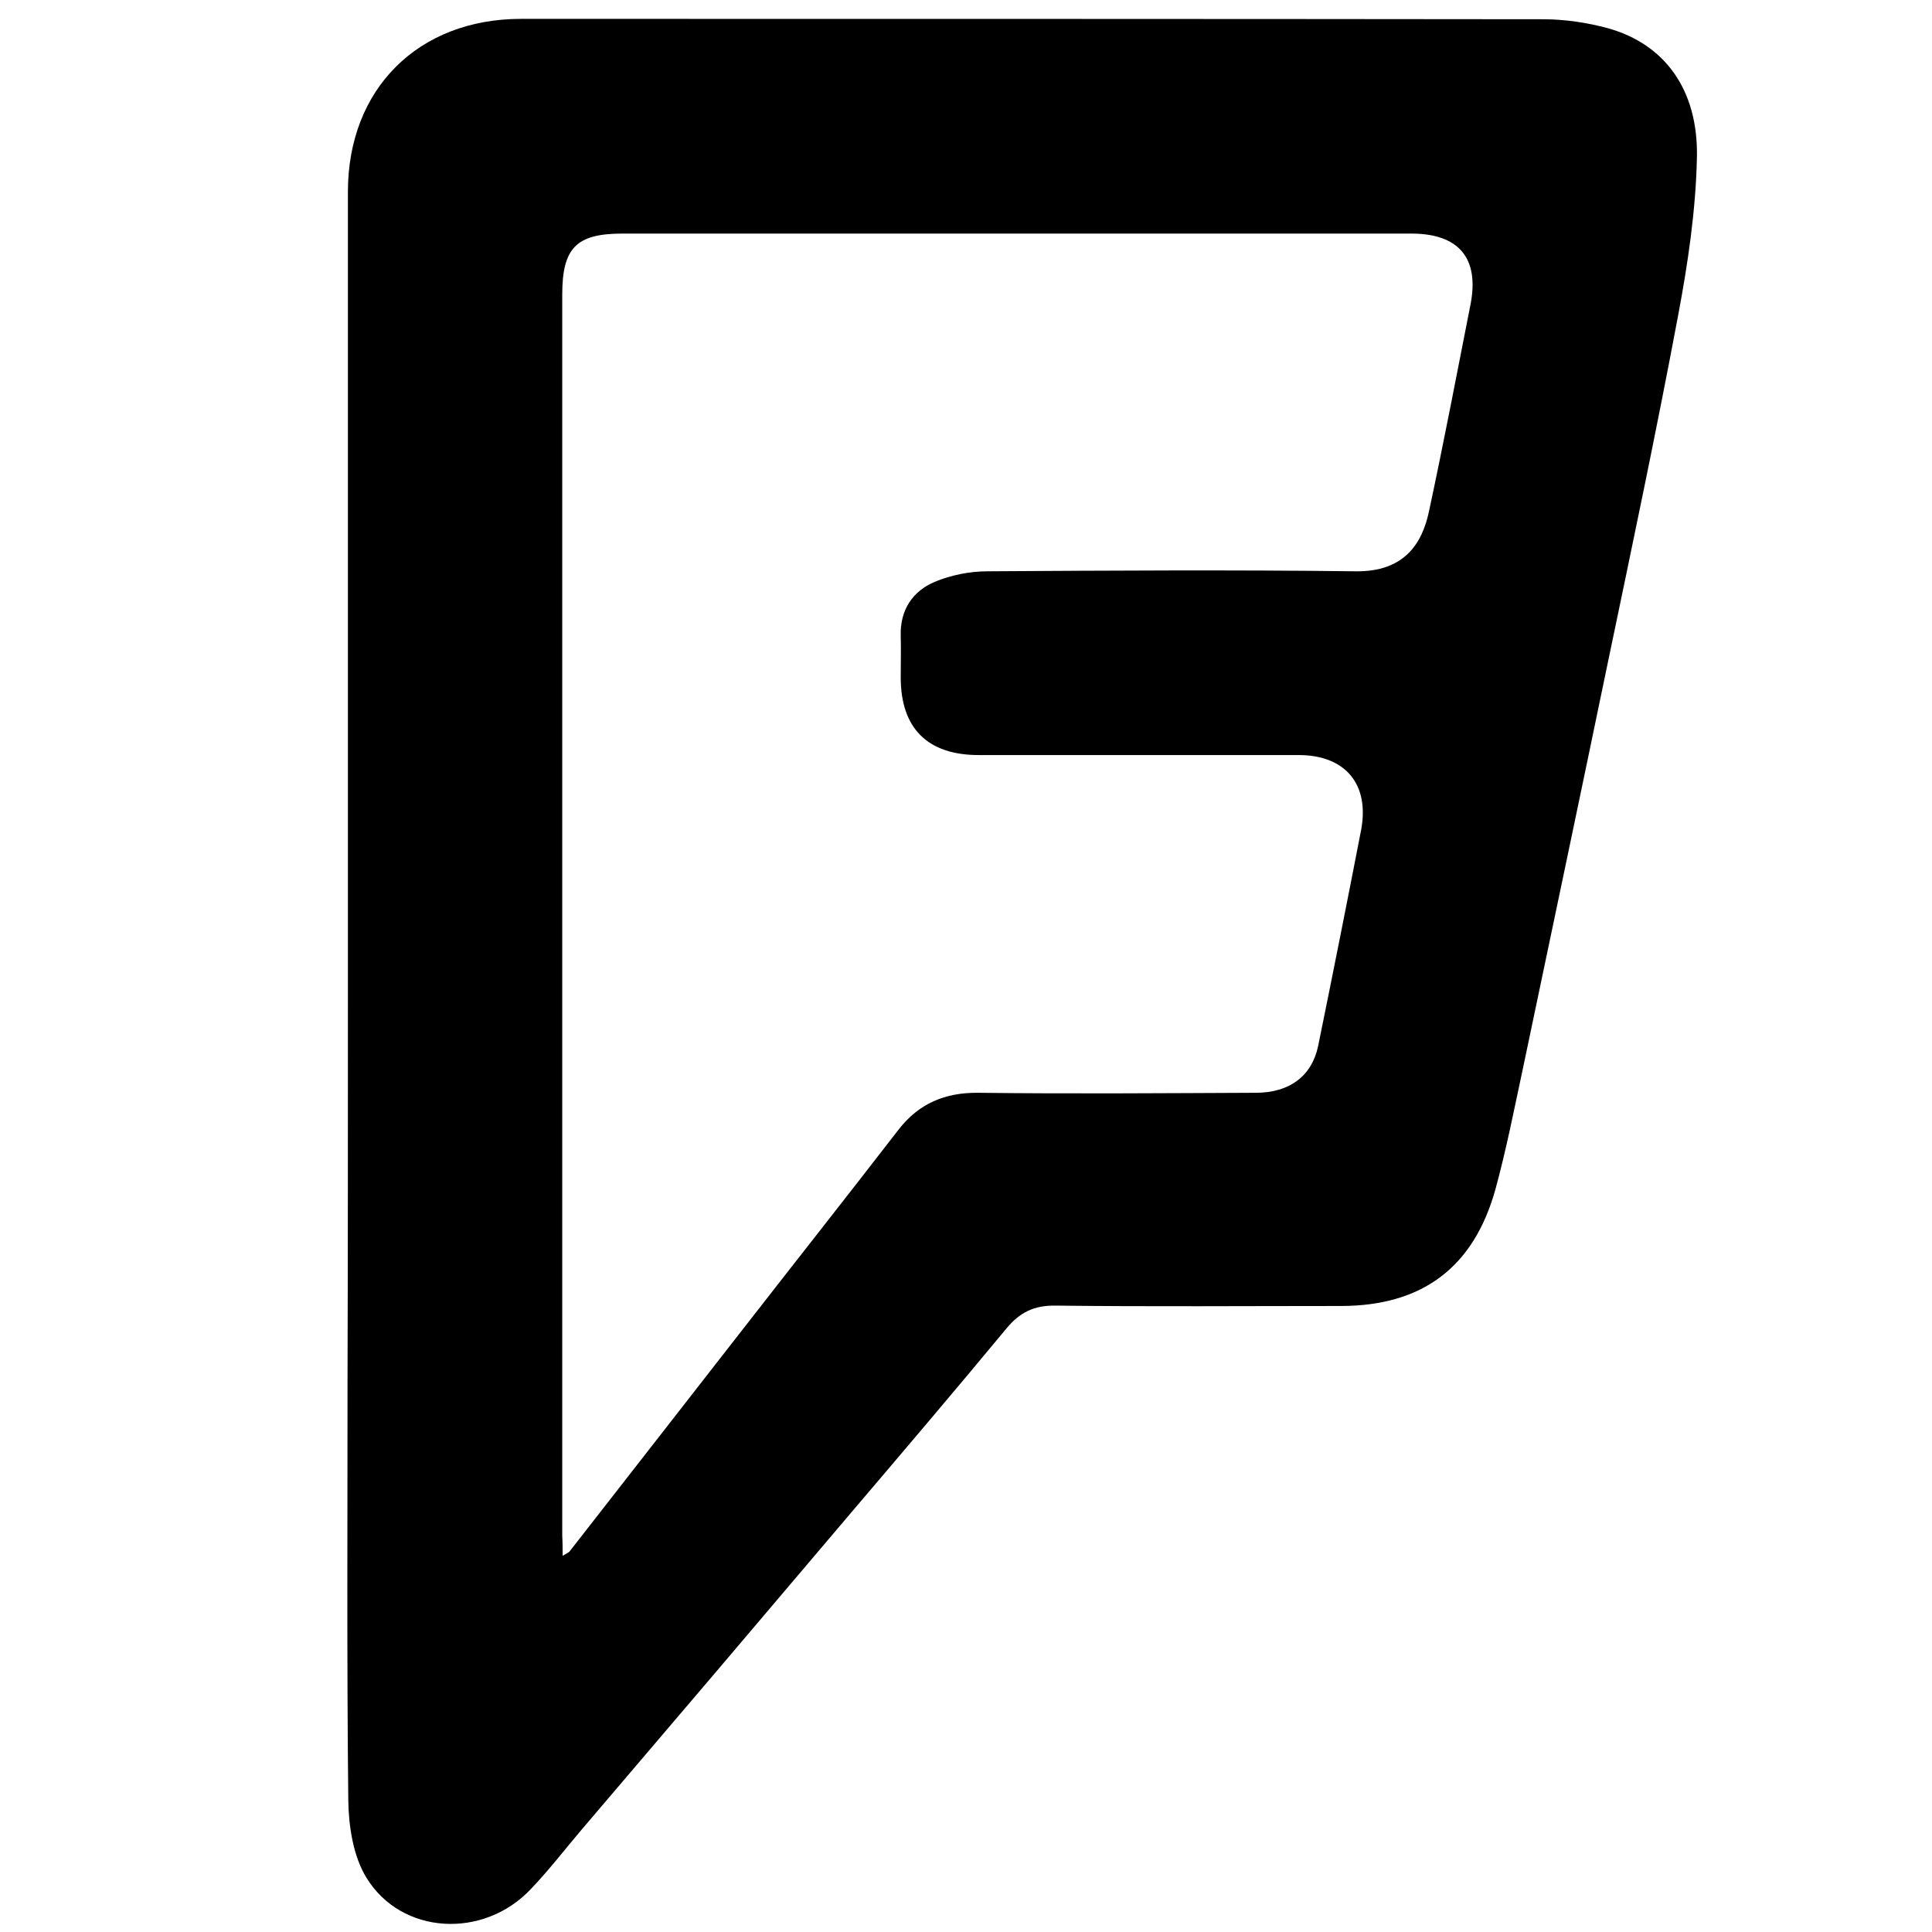 <?xml version="1.0" ?><!DOCTYPE svg  PUBLIC '-//W3C//DTD SVG 1.1//EN'  'http://www.w3.org/Graphics/SVG/1.1/DTD/svg11.dtd'><svg enable-background="new 0 0 512 512" id="Layer_1" version="1.1" viewBox="0 0 512 512" xml:space="preserve" xmlns="http://www.w3.org/2000/svg" xmlns:xlink="http://www.w3.org/1999/xlink"><g><path d="M92.2,263.7c0-71,0-142,0-212.9C92.2,23.6,110.8,5,138.1,5C228.4,5,318.7,5,409,5.1c5.7,0,11.7,0.9,17.2,2.4   c14.9,4.2,23.9,16.2,23.5,34.3c-0.3,14-2.4,28.1-5,41.9c-5.7,30.4-12.1,60.7-18.4,90.9c-7.5,36.2-15.1,72.3-22.7,108.5   c-2.3,10.7-4.4,21.5-7.3,32.1c-5.8,20.8-19.5,30.9-41,30.9c-25.2,0-50.3,0.2-75.5-0.1c-5.8-0.1-9.6,1.8-13.2,6.2   c-13.5,16.3-27.2,32.4-40.9,48.5c-23.8,28.1-47.6,56.1-71.5,84.1c-4.5,5.3-8.8,10.9-13.6,15.9c-12.5,13.2-34.2,12.1-43.5-3.1   c-3.5-5.7-4.7-13.6-4.8-20.5c-0.4-37.2-0.2-74.3-0.2-111.5C92.2,331.7,92.2,297.7,92.2,263.7z M149.1,412.3c1-0.6,1.5-0.8,1.8-1.1   c14.7-18.8,29.3-37.6,43.9-56.3c14.4-18.5,29-37,43.3-55.5c5.4-7,12.4-9.9,21.2-9.8c24.5,0.3,49,0.1,73.5,0   c8.9,0,14.8-4.4,16.5-12.3c3.9-19.1,7.7-38.2,11.4-57.3c2.3-12.1-4.1-19.8-16.3-19.9c-28.3,0-56.7,0-85,0   c-13.6,0-20.7-7.1-20.7-20.6c0-3.7,0.1-7.3,0-11c-0.2-6.8,3.1-11.8,9-14.3c4.3-1.8,9.3-2.8,14-2.8c32.5-0.2,65-0.4,97.5,0   c13,0.2,17.7-7.4,19.5-15.9c3.9-18.2,7.4-36.5,11-54.8c2.4-12.3-3.1-18.8-15.7-18.8c-69.7,0-139.3,0-209,0c-12.3,0-16,3.8-16,16.2   c0,109.7,0,219.3,0,329C149.1,408.6,149.1,410.2,149.1,412.3z"/></g></svg>